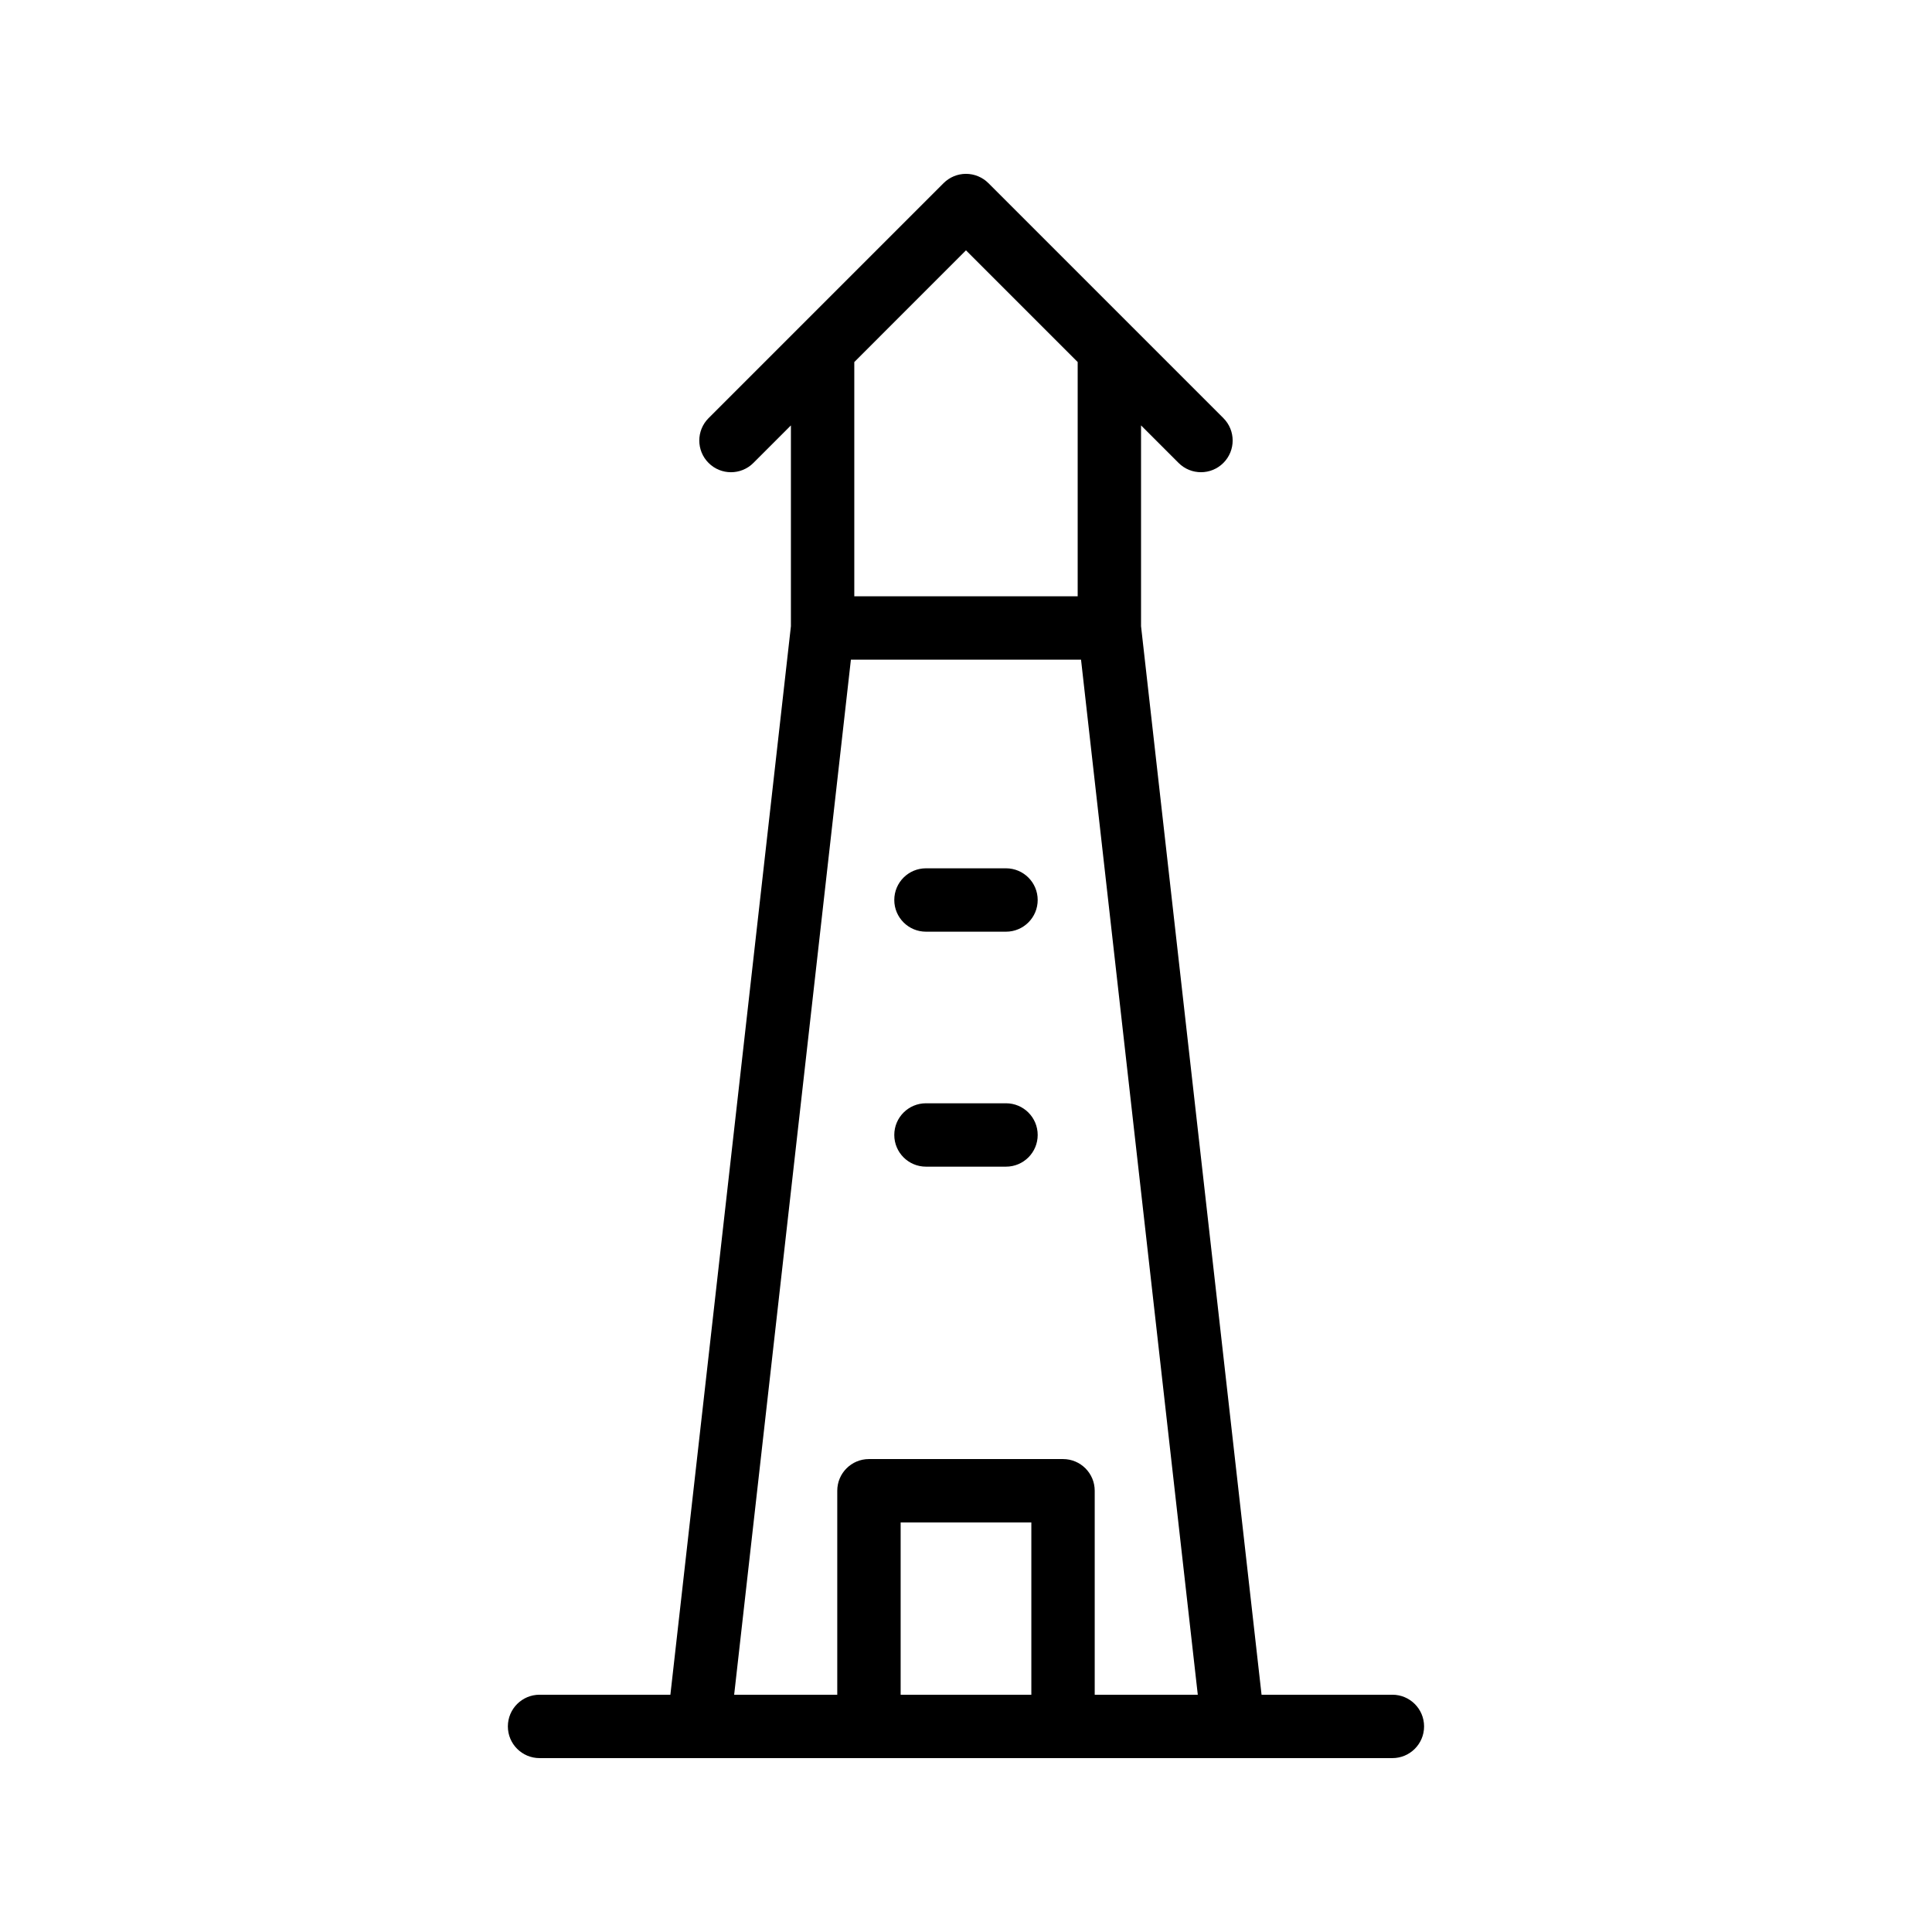 <?xml version="1.0" encoding="UTF-8"?>
<!-- Uploaded to: SVG Repo, www.svgrepo.com, Generator: SVG Repo Mixer Tools -->
<svg fill="#000000" width="800px" height="800px" version="1.1" viewBox="144 144 512 512" xmlns="http://www.w3.org/2000/svg">
 <g>
  <path d="m321.66 593.12h-34.672c-4.637 0-8.398 3.754-8.398 8.398 0 4.641 3.758 8.398 8.398 8.398h226.01c4.637 0 8.398-3.754 8.398-8.398 0-4.641-3.758-8.398-8.398-8.398h-34.672l-31.938-283.17v-53.215l9.945 9.945c1.641 1.641 3.789 2.461 5.938 2.461 2.148 0 4.297-0.82 5.938-2.461 3.281-3.281 3.281-8.594 0-11.875l-24.281-24.281-37.992-37.996c-1.578-1.57-3.715-2.457-5.941-2.457s-4.363 0.887-5.938 2.461l-37.992 37.992c-0.004 0.004-0.008 0.008-0.012 0.012l-24.273 24.273c-3.281 3.281-3.281 8.594 0 11.875s8.594 3.281 11.875 0l9.945-9.945v53.215zm61.02 0v-45.656h34.637v45.656zm51.43 0v-54.055c0-4.641-3.758-8.398-8.398-8.398h-51.43c-4.637 0-8.398 3.754-8.398 8.398v54.055h-27.324l30.938-274.3h60.988l30.941 274.3zm-34.113-382.78 29.598 29.602v62.086h-59.199v-62.082z"/>
  <path d="m410.6 374.11h-21.207c-4.637 0-8.398 3.754-8.398 8.398 0 4.641 3.758 8.398 8.398 8.398h21.207c4.637 0 8.398-3.754 8.398-8.398 0-4.641-3.758-8.398-8.398-8.398z"/>
  <path d="m410.6 436.38h-21.207c-4.637 0-8.398 3.754-8.398 8.398 0 4.641 3.758 8.398 8.398 8.398h21.207c4.637 0 8.398-3.754 8.398-8.398s-3.758-8.398-8.398-8.398z"/>
 </g>
</svg>